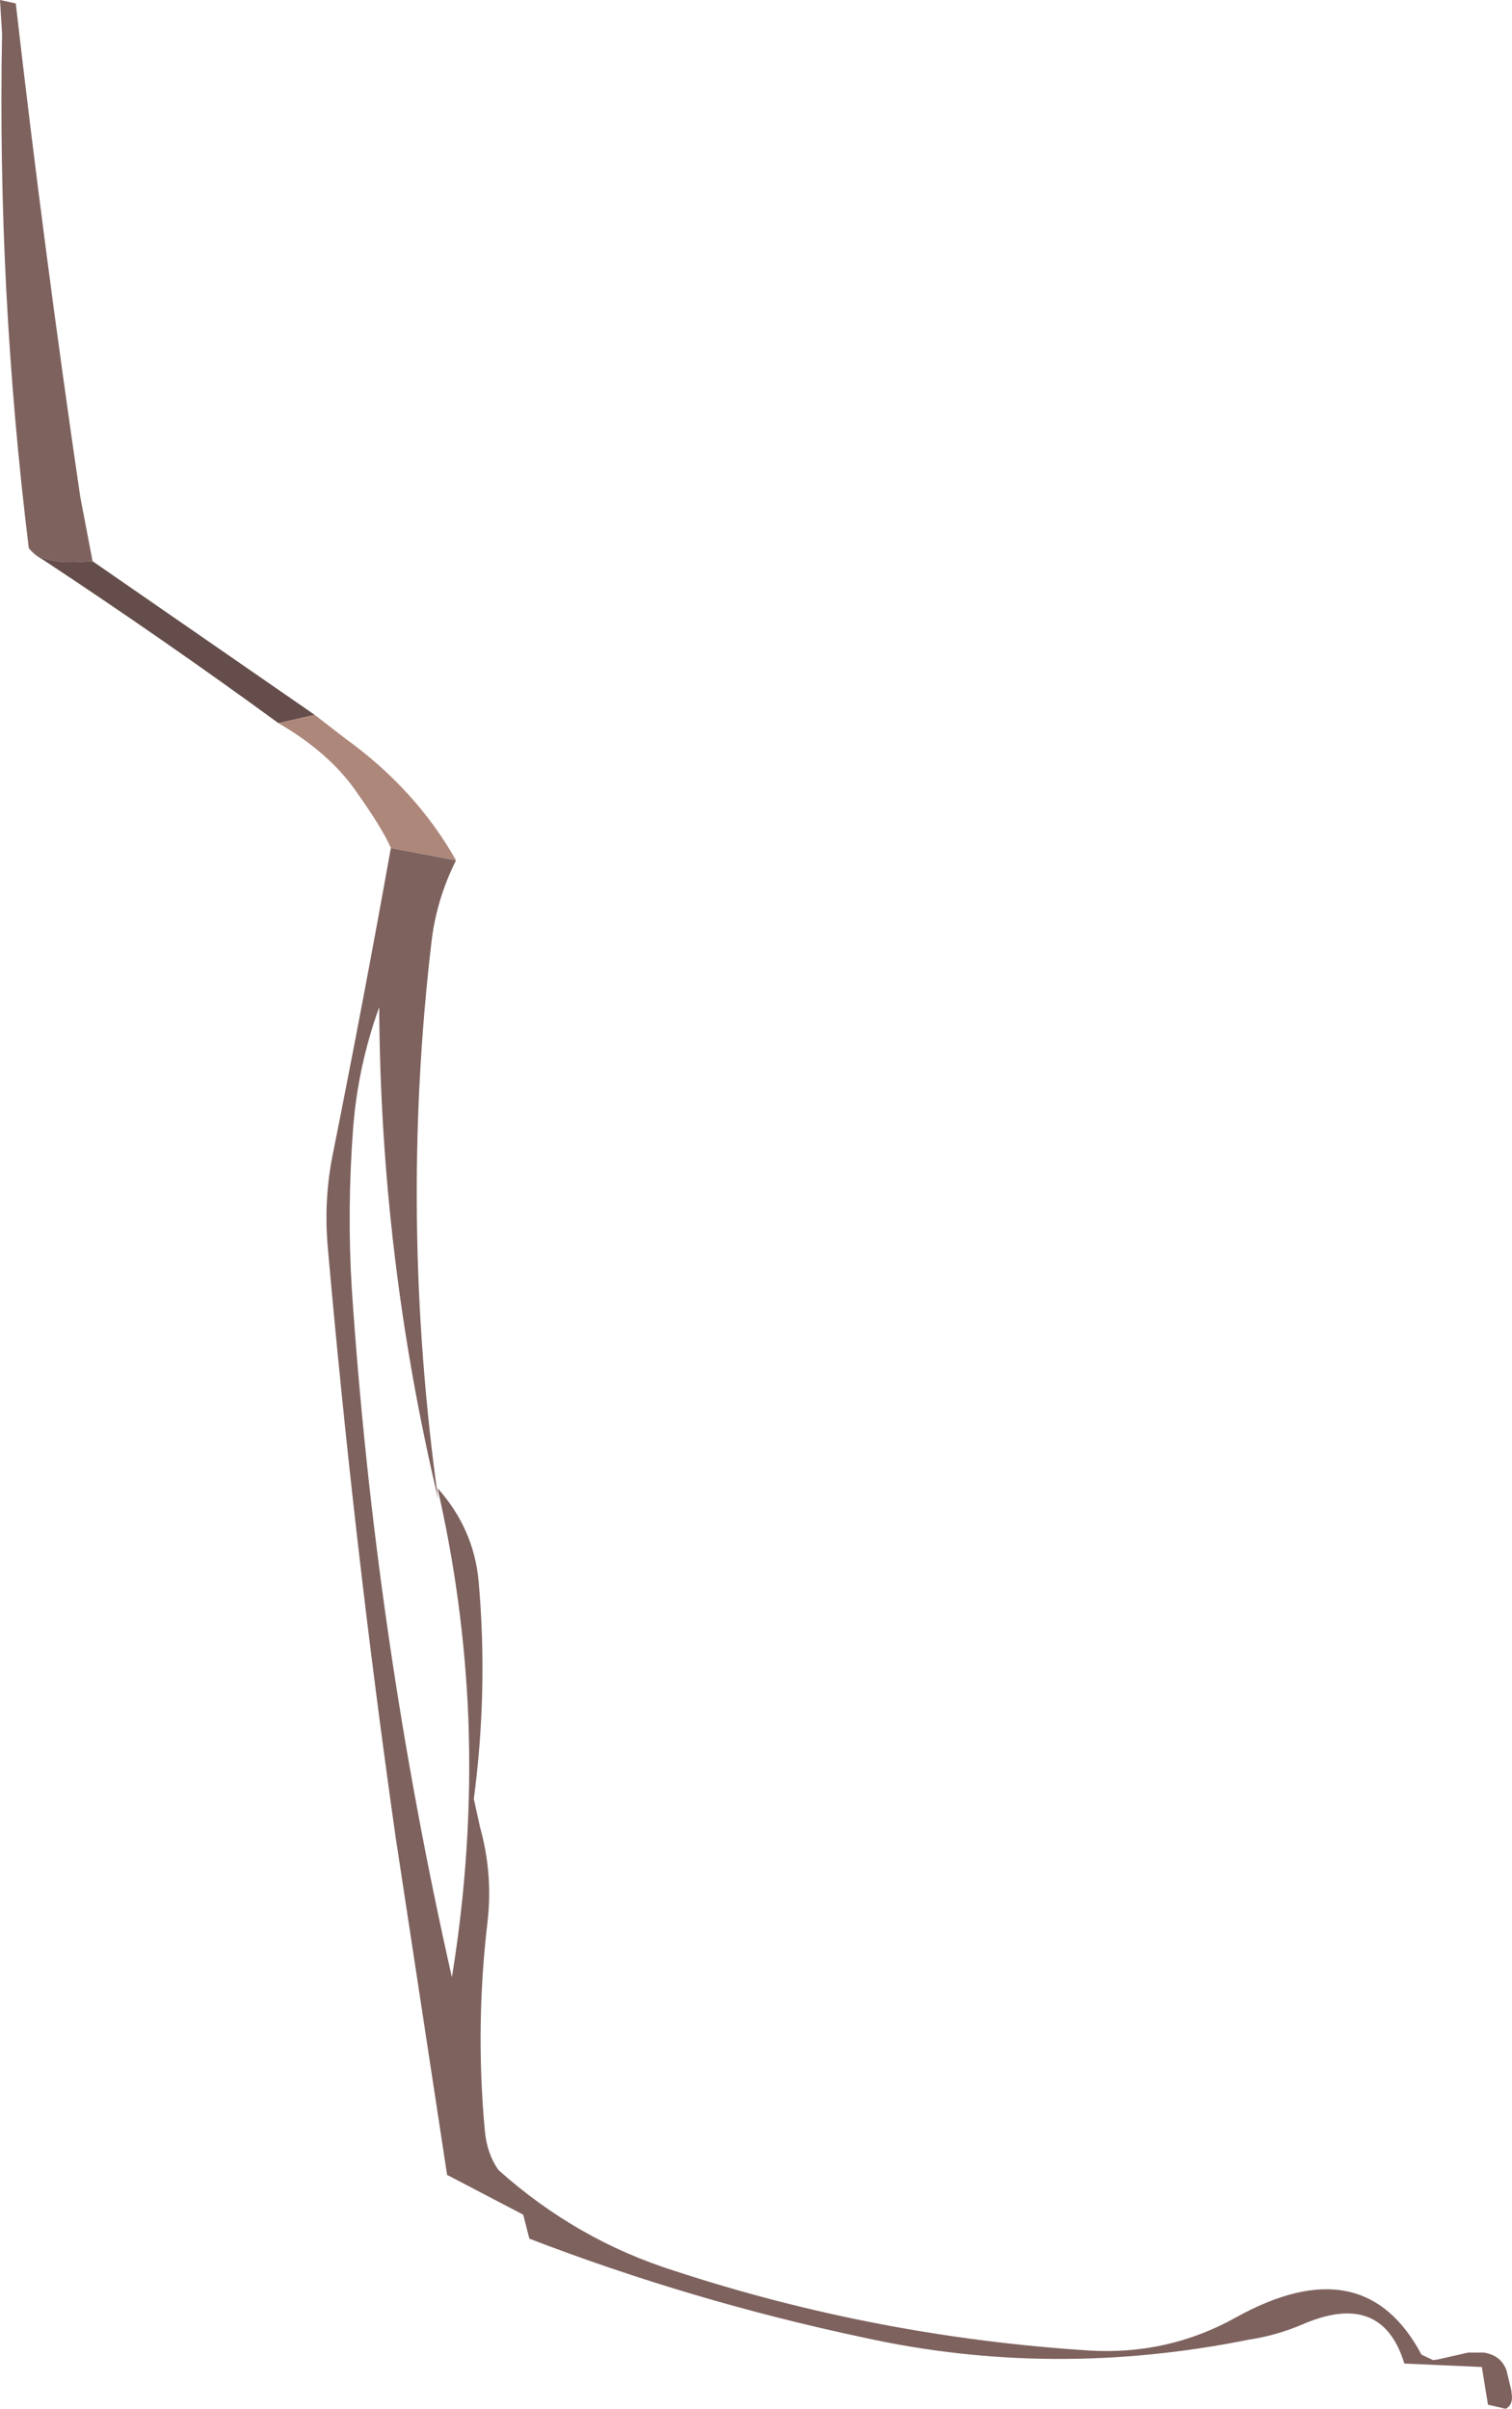 <?xml version="1.0" encoding="UTF-8" standalone="no"?>
<svg xmlns:xlink="http://www.w3.org/1999/xlink" height="175.55px" width="110.25px" xmlns="http://www.w3.org/2000/svg">
  <g transform="matrix(1.0, 0.0, 0.0, 1.0, 55.1, 87.75)">
    <path d="M-53.0 -47.8 Q-55.3 -66.5 -54.95 -85.3 L-55.1 -87.75 -53.95 -87.5 Q-51.9 -69.6 -49.25 -51.55 L-48.35 -46.85 -48.6 -46.85 Q-51.9 -46.5 -53.0 -47.8 M-21.85 -25.05 Q-23.3 -22.15 -23.65 -19.0 -26.0 1.05 -23.15 21.5 -27.35 3.85 -27.45 -14.35 -29.0 -10.05 -29.35 -5.55 -29.8 0.45 -29.45 6.15 -27.75 31.55 -22.15 56.35 -20.6 46.85 -20.95 37.45 -21.3 28.95 -23.2 20.7 -20.55 23.65 -20.2 27.5 -19.5 35.4 -20.55 43.35 L-20.1 45.4 Q-19.15 48.8 -19.55 52.3 -20.45 59.9 -19.75 67.5 -19.6 69.2 -18.75 70.4 -13.05 75.5 -5.9 77.75 8.75 82.55 24.3 83.55 30.05 83.9 35.0 81.15 44.35 75.95 48.55 83.85 L49.4 84.25 49.75 84.2 51.95 83.7 53.1 83.7 Q54.35 83.9 54.75 85.0 L55.1 86.45 55.15 86.95 Q55.15 87.55 54.7 87.8 L53.4 87.5 52.95 84.75 47.3 84.5 Q45.7 79.25 40.1 81.55 38.05 82.45 36.0 82.75 21.65 85.65 7.85 82.6 -4.65 79.95 -16.5 75.4 L-16.95 73.65 -22.5 70.75 -26.25 46.15 Q-29.3 24.7 -31.2 3.15 -31.5 -0.3 -30.85 -3.55 -28.55 -15.05 -26.6 -25.95 L-21.85 -25.05" fill="#7e625e" fill-rule="evenodd" stroke="none"/>
    <path d="M-48.35 -46.85 L-32.15 -35.65 -34.8 -35.05 Q-43.15 -41.15 -52.1 -47.05 -52.65 -47.35 -53.0 -47.8 -51.9 -46.5 -48.6 -46.85 L-48.35 -46.85" fill="#644d4a" fill-rule="evenodd" stroke="none"/>
    <path d="M-32.15 -35.65 L-29.95 -33.95 Q-24.75 -30.2 -21.85 -25.05 L-26.6 -25.95 Q-27.2 -27.35 -29.15 -30.1 -31.1 -32.9 -34.8 -35.05 L-32.15 -35.65" fill="#ae877b" fill-rule="evenodd" stroke="none"/>
  </g>
</svg>
